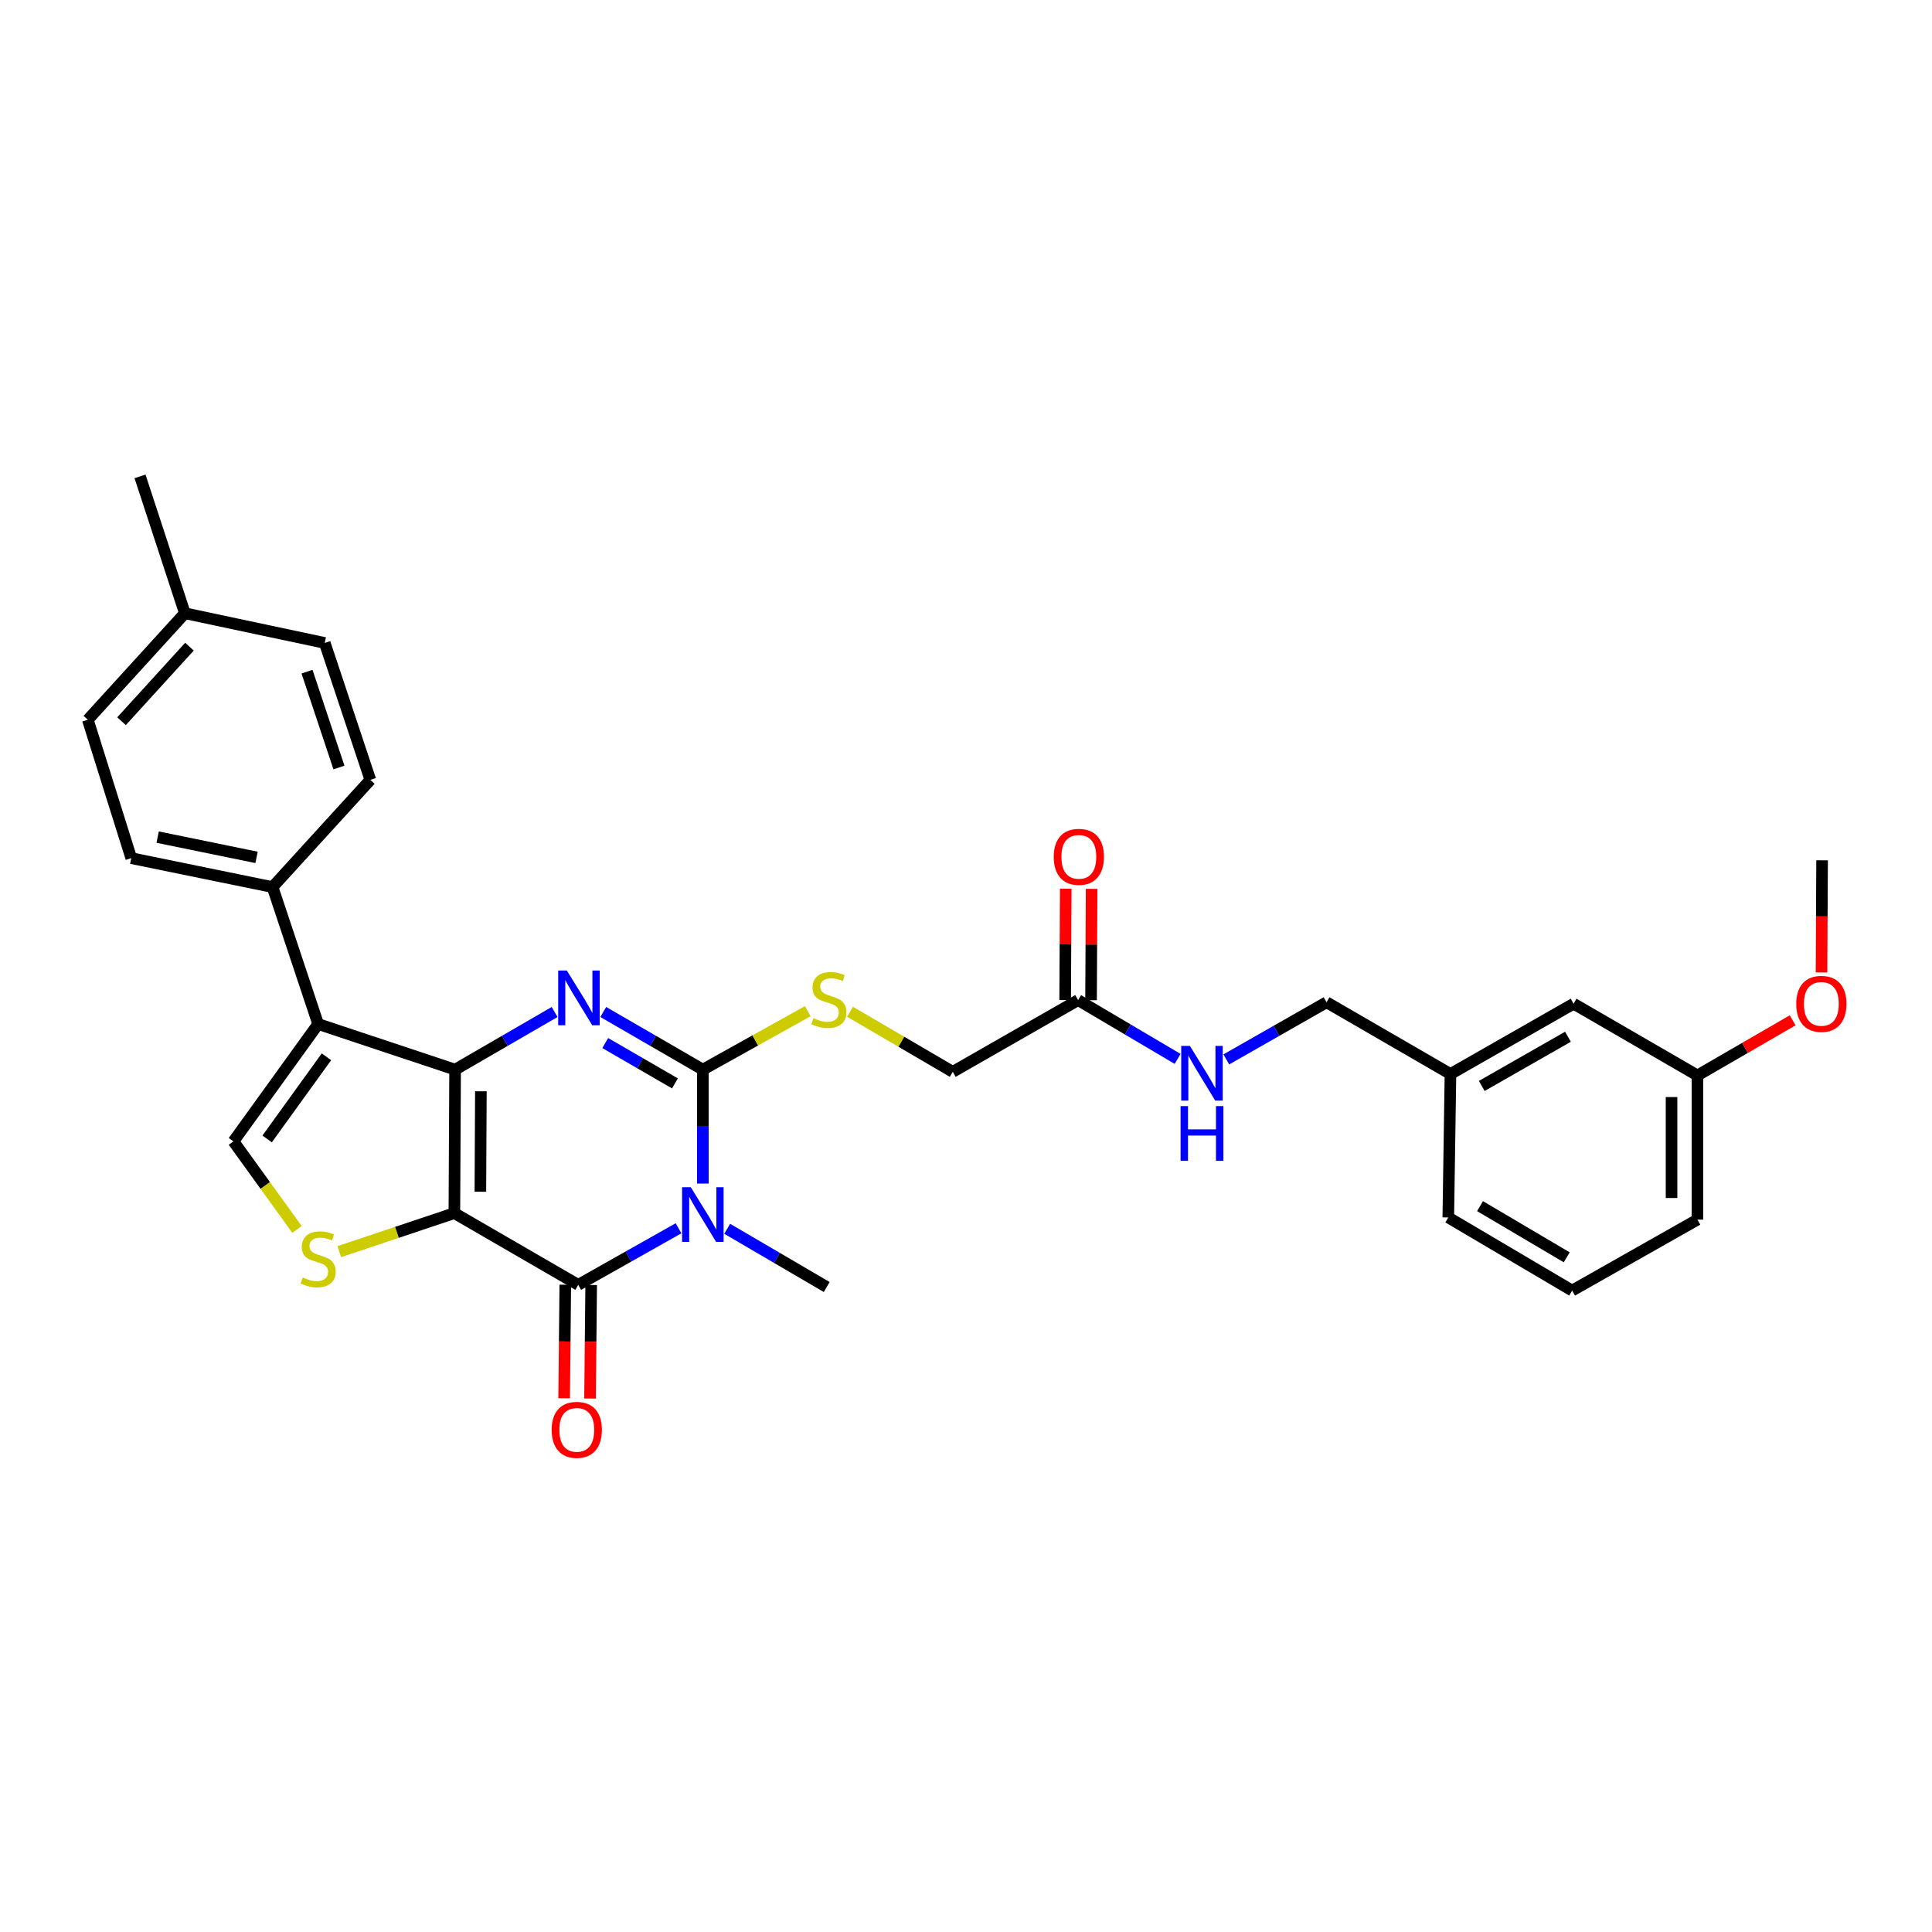 <?xml version='1.0' encoding='iso-8859-1'?>
<svg version='1.1' baseProfile='full'
              xmlns='http://www.w3.org/2000/svg'
                      xmlns:rdkit='http://www.rdkit.org/xml'
                      xmlns:xlink='http://www.w3.org/1999/xlink'
                  xml:space='preserve'
width='1000px' height='1000px' viewBox='0 0 1000 1000'>
<!-- END OF HEADER -->
<rect style='opacity:1.0;fill:#FFFFFF;stroke:none' width='1000' height='1000' x='0' y='0'> </rect>
<path class='bond-0' d='M 235.181,627.908 L 235.561,553.643' style='fill:none;fill-rule:evenodd;stroke:#000000;stroke-width:6px;stroke-linecap:butt;stroke-linejoin:miter;stroke-opacity:1' />
<path class='bond-0' d='M 248.638,616.837 L 248.904,564.852' style='fill:none;fill-rule:evenodd;stroke:#000000;stroke-width:6px;stroke-linecap:butt;stroke-linejoin:miter;stroke-opacity:1' />
<path class='bond-4' d='M 235.181,627.908 L 299.292,665.041' style='fill:none;fill-rule:evenodd;stroke:#000000;stroke-width:6px;stroke-linecap:butt;stroke-linejoin:miter;stroke-opacity:1' />
<path class='bond-6' d='M 235.181,627.908 L 205.398,637.88' style='fill:none;fill-rule:evenodd;stroke:#000000;stroke-width:6px;stroke-linecap:butt;stroke-linejoin:miter;stroke-opacity:1' />
<path class='bond-6' d='M 205.398,637.88 L 175.615,647.852' style='fill:none;fill-rule:evenodd;stroke:#CCCC00;stroke-width:6px;stroke-linecap:butt;stroke-linejoin:miter;stroke-opacity:1' />
<path class='bond-2' d='M 235.561,553.643 L 261.313,538.727' style='fill:none;fill-rule:evenodd;stroke:#000000;stroke-width:6px;stroke-linecap:butt;stroke-linejoin:miter;stroke-opacity:1' />
<path class='bond-2' d='M 261.313,538.727 L 287.065,523.812' style='fill:none;fill-rule:evenodd;stroke:#0000FF;stroke-width:6px;stroke-linecap:butt;stroke-linejoin:miter;stroke-opacity:1' />
<path class='bond-5' d='M 235.561,553.643 L 164.676,530.037' style='fill:none;fill-rule:evenodd;stroke:#000000;stroke-width:6px;stroke-linecap:butt;stroke-linejoin:miter;stroke-opacity:1' />
<path class='bond-1' d='M 351.206,635.756 L 325.249,650.398' style='fill:none;fill-rule:evenodd;stroke:#0000FF;stroke-width:6px;stroke-linecap:butt;stroke-linejoin:miter;stroke-opacity:1' />
<path class='bond-1' d='M 325.249,650.398 L 299.292,665.041' style='fill:none;fill-rule:evenodd;stroke:#000000;stroke-width:6px;stroke-linecap:butt;stroke-linejoin:miter;stroke-opacity:1' />
<path class='bond-3' d='M 363.797,612.617 L 363.797,583.13' style='fill:none;fill-rule:evenodd;stroke:#0000FF;stroke-width:6px;stroke-linecap:butt;stroke-linejoin:miter;stroke-opacity:1' />
<path class='bond-3' d='M 363.797,583.13 L 363.797,553.643' style='fill:none;fill-rule:evenodd;stroke:#000000;stroke-width:6px;stroke-linecap:butt;stroke-linejoin:miter;stroke-opacity:1' />
<path class='bond-15' d='M 376.394,636.022 L 402.151,651.089' style='fill:none;fill-rule:evenodd;stroke:#0000FF;stroke-width:6px;stroke-linecap:butt;stroke-linejoin:miter;stroke-opacity:1' />
<path class='bond-15' d='M 402.151,651.089 L 427.908,666.157' style='fill:none;fill-rule:evenodd;stroke:#000000;stroke-width:6px;stroke-linecap:butt;stroke-linejoin:miter;stroke-opacity:1' />
<path class='bond-32' d='M 312.249,523.807 L 338.023,538.725' style='fill:none;fill-rule:evenodd;stroke:#0000FF;stroke-width:6px;stroke-linecap:butt;stroke-linejoin:miter;stroke-opacity:1' />
<path class='bond-32' d='M 338.023,538.725 L 363.797,553.643' style='fill:none;fill-rule:evenodd;stroke:#000000;stroke-width:6px;stroke-linecap:butt;stroke-linejoin:miter;stroke-opacity:1' />
<path class='bond-32' d='M 313.269,539.88 L 331.311,550.322' style='fill:none;fill-rule:evenodd;stroke:#0000FF;stroke-width:6px;stroke-linecap:butt;stroke-linejoin:miter;stroke-opacity:1' />
<path class='bond-32' d='M 331.311,550.322 L 349.352,560.765' style='fill:none;fill-rule:evenodd;stroke:#000000;stroke-width:6px;stroke-linecap:butt;stroke-linejoin:miter;stroke-opacity:1' />
<path class='bond-8' d='M 363.797,553.643 L 390.941,538.512' style='fill:none;fill-rule:evenodd;stroke:#000000;stroke-width:6px;stroke-linecap:butt;stroke-linejoin:miter;stroke-opacity:1' />
<path class='bond-8' d='M 390.941,538.512 L 418.085,523.38' style='fill:none;fill-rule:evenodd;stroke:#CCCC00;stroke-width:6px;stroke-linecap:butt;stroke-linejoin:miter;stroke-opacity:1' />
<path class='bond-11' d='M 292.592,664.973 L 292.298,694.359' style='fill:none;fill-rule:evenodd;stroke:#000000;stroke-width:6px;stroke-linecap:butt;stroke-linejoin:miter;stroke-opacity:1' />
<path class='bond-11' d='M 292.298,694.359 L 292.003,723.744' style='fill:none;fill-rule:evenodd;stroke:#FF0000;stroke-width:6px;stroke-linecap:butt;stroke-linejoin:miter;stroke-opacity:1' />
<path class='bond-11' d='M 305.991,665.108 L 305.697,694.493' style='fill:none;fill-rule:evenodd;stroke:#000000;stroke-width:6px;stroke-linecap:butt;stroke-linejoin:miter;stroke-opacity:1' />
<path class='bond-11' d='M 305.697,694.493 L 305.402,723.878' style='fill:none;fill-rule:evenodd;stroke:#FF0000;stroke-width:6px;stroke-linecap:butt;stroke-linejoin:miter;stroke-opacity:1' />
<path class='bond-9' d='M 164.676,530.037 L 141.07,459.152' style='fill:none;fill-rule:evenodd;stroke:#000000;stroke-width:6px;stroke-linecap:butt;stroke-linejoin:miter;stroke-opacity:1' />
<path class='bond-31' d='M 164.676,530.037 L 120.829,590.783' style='fill:none;fill-rule:evenodd;stroke:#000000;stroke-width:6px;stroke-linecap:butt;stroke-linejoin:miter;stroke-opacity:1' />
<path class='bond-31' d='M 168.964,546.992 L 138.271,589.514' style='fill:none;fill-rule:evenodd;stroke:#000000;stroke-width:6px;stroke-linecap:butt;stroke-linejoin:miter;stroke-opacity:1' />
<path class='bond-7' d='M 153.723,636.344 L 137.276,613.564' style='fill:none;fill-rule:evenodd;stroke:#CCCC00;stroke-width:6px;stroke-linecap:butt;stroke-linejoin:miter;stroke-opacity:1' />
<path class='bond-7' d='M 137.276,613.564 L 120.829,590.783' style='fill:none;fill-rule:evenodd;stroke:#000000;stroke-width:6px;stroke-linecap:butt;stroke-linejoin:miter;stroke-opacity:1' />
<path class='bond-14' d='M 439.969,523.676 L 466.556,539.229' style='fill:none;fill-rule:evenodd;stroke:#CCCC00;stroke-width:6px;stroke-linecap:butt;stroke-linejoin:miter;stroke-opacity:1' />
<path class='bond-14' d='M 466.556,539.229 L 493.143,554.782' style='fill:none;fill-rule:evenodd;stroke:#000000;stroke-width:6px;stroke-linecap:butt;stroke-linejoin:miter;stroke-opacity:1' />
<path class='bond-16' d='M 141.07,459.152 L 67.936,444.174' style='fill:none;fill-rule:evenodd;stroke:#000000;stroke-width:6px;stroke-linecap:butt;stroke-linejoin:miter;stroke-opacity:1' />
<path class='bond-16' d='M 132.788,443.778 L 81.595,433.294' style='fill:none;fill-rule:evenodd;stroke:#000000;stroke-width:6px;stroke-linecap:butt;stroke-linejoin:miter;stroke-opacity:1' />
<path class='bond-17' d='M 141.07,459.152 L 191.691,403.669' style='fill:none;fill-rule:evenodd;stroke:#000000;stroke-width:6px;stroke-linecap:butt;stroke-linejoin:miter;stroke-opacity:1' />
<path class='bond-10' d='M 558.028,517.657 L 493.143,554.782' style='fill:none;fill-rule:evenodd;stroke:#000000;stroke-width:6px;stroke-linecap:butt;stroke-linejoin:miter;stroke-opacity:1' />
<path class='bond-12' d='M 558.028,517.657 L 583.782,532.87' style='fill:none;fill-rule:evenodd;stroke:#000000;stroke-width:6px;stroke-linecap:butt;stroke-linejoin:miter;stroke-opacity:1' />
<path class='bond-12' d='M 583.782,532.87 L 609.537,548.083' style='fill:none;fill-rule:evenodd;stroke:#0000FF;stroke-width:6px;stroke-linecap:butt;stroke-linejoin:miter;stroke-opacity:1' />
<path class='bond-13' d='M 564.727,517.692 L 564.875,488.878' style='fill:none;fill-rule:evenodd;stroke:#000000;stroke-width:6px;stroke-linecap:butt;stroke-linejoin:miter;stroke-opacity:1' />
<path class='bond-13' d='M 564.875,488.878 L 565.022,460.065' style='fill:none;fill-rule:evenodd;stroke:#FF0000;stroke-width:6px;stroke-linecap:butt;stroke-linejoin:miter;stroke-opacity:1' />
<path class='bond-13' d='M 551.328,517.623 L 551.475,488.81' style='fill:none;fill-rule:evenodd;stroke:#000000;stroke-width:6px;stroke-linecap:butt;stroke-linejoin:miter;stroke-opacity:1' />
<path class='bond-13' d='M 551.475,488.81 L 551.623,459.997' style='fill:none;fill-rule:evenodd;stroke:#FF0000;stroke-width:6px;stroke-linecap:butt;stroke-linejoin:miter;stroke-opacity:1' />
<path class='bond-18' d='M 634.734,548.348 L 660.678,533.561' style='fill:none;fill-rule:evenodd;stroke:#0000FF;stroke-width:6px;stroke-linecap:butt;stroke-linejoin:miter;stroke-opacity:1' />
<path class='bond-18' d='M 660.678,533.561 L 686.621,518.774' style='fill:none;fill-rule:evenodd;stroke:#000000;stroke-width:6px;stroke-linecap:butt;stroke-linejoin:miter;stroke-opacity:1' />
<path class='bond-22' d='M 67.936,444.174 L 45.455,372.545' style='fill:none;fill-rule:evenodd;stroke:#000000;stroke-width:6px;stroke-linecap:butt;stroke-linejoin:miter;stroke-opacity:1' />
<path class='bond-21' d='M 191.691,403.669 L 168.085,332.792' style='fill:none;fill-rule:evenodd;stroke:#000000;stroke-width:6px;stroke-linecap:butt;stroke-linejoin:miter;stroke-opacity:1' />
<path class='bond-21' d='M 175.437,397.272 L 158.913,347.658' style='fill:none;fill-rule:evenodd;stroke:#000000;stroke-width:6px;stroke-linecap:butt;stroke-linejoin:miter;stroke-opacity:1' />
<path class='bond-20' d='M 686.621,518.774 L 750.754,555.906' style='fill:none;fill-rule:evenodd;stroke:#000000;stroke-width:6px;stroke-linecap:butt;stroke-linejoin:miter;stroke-opacity:1' />
<path class='bond-19' d='M 814.493,519.518 L 750.754,555.906' style='fill:none;fill-rule:evenodd;stroke:#000000;stroke-width:6px;stroke-linecap:butt;stroke-linejoin:miter;stroke-opacity:1' />
<path class='bond-19' d='M 811.576,536.614 L 766.959,562.085' style='fill:none;fill-rule:evenodd;stroke:#000000;stroke-width:6px;stroke-linecap:butt;stroke-linejoin:miter;stroke-opacity:1' />
<path class='bond-23' d='M 814.493,519.518 L 878.589,556.643' style='fill:none;fill-rule:evenodd;stroke:#000000;stroke-width:6px;stroke-linecap:butt;stroke-linejoin:miter;stroke-opacity:1' />
<path class='bond-27' d='M 750.754,555.906 L 749.638,630.156' style='fill:none;fill-rule:evenodd;stroke:#000000;stroke-width:6px;stroke-linecap:butt;stroke-linejoin:miter;stroke-opacity:1' />
<path class='bond-24' d='M 168.085,332.792 L 95.696,317.419' style='fill:none;fill-rule:evenodd;stroke:#000000;stroke-width:6px;stroke-linecap:butt;stroke-linejoin:miter;stroke-opacity:1' />
<path class='bond-33' d='M 45.455,372.545 L 95.696,317.419' style='fill:none;fill-rule:evenodd;stroke:#000000;stroke-width:6px;stroke-linecap:butt;stroke-linejoin:miter;stroke-opacity:1' />
<path class='bond-33' d='M 62.895,373.302 L 98.064,334.714' style='fill:none;fill-rule:evenodd;stroke:#000000;stroke-width:6px;stroke-linecap:butt;stroke-linejoin:miter;stroke-opacity:1' />
<path class='bond-25' d='M 878.589,556.643 L 903.233,542.379' style='fill:none;fill-rule:evenodd;stroke:#000000;stroke-width:6px;stroke-linecap:butt;stroke-linejoin:miter;stroke-opacity:1' />
<path class='bond-25' d='M 903.233,542.379 L 927.876,528.115' style='fill:none;fill-rule:evenodd;stroke:#FF0000;stroke-width:6px;stroke-linecap:butt;stroke-linejoin:miter;stroke-opacity:1' />
<path class='bond-34' d='M 878.589,556.643 L 878.589,631.28' style='fill:none;fill-rule:evenodd;stroke:#000000;stroke-width:6px;stroke-linecap:butt;stroke-linejoin:miter;stroke-opacity:1' />
<path class='bond-34' d='M 865.189,567.839 L 865.189,620.085' style='fill:none;fill-rule:evenodd;stroke:#000000;stroke-width:6px;stroke-linecap:butt;stroke-linejoin:miter;stroke-opacity:1' />
<path class='bond-29' d='M 95.696,317.419 L 72.47,246.579' style='fill:none;fill-rule:evenodd;stroke:#000000;stroke-width:6px;stroke-linecap:butt;stroke-linejoin:miter;stroke-opacity:1' />
<path class='bond-30' d='M 942.812,503.343 L 942.96,474.321' style='fill:none;fill-rule:evenodd;stroke:#FF0000;stroke-width:6px;stroke-linecap:butt;stroke-linejoin:miter;stroke-opacity:1' />
<path class='bond-30' d='M 942.96,474.321 L 943.109,445.298' style='fill:none;fill-rule:evenodd;stroke:#000000;stroke-width:6px;stroke-linecap:butt;stroke-linejoin:miter;stroke-opacity:1' />
<path class='bond-26' d='M 813.734,667.996 L 749.638,630.156' style='fill:none;fill-rule:evenodd;stroke:#000000;stroke-width:6px;stroke-linecap:butt;stroke-linejoin:miter;stroke-opacity:1' />
<path class='bond-26' d='M 810.931,650.781 L 766.064,624.293' style='fill:none;fill-rule:evenodd;stroke:#000000;stroke-width:6px;stroke-linecap:butt;stroke-linejoin:miter;stroke-opacity:1' />
<path class='bond-28' d='M 813.734,667.996 L 878.589,631.28' style='fill:none;fill-rule:evenodd;stroke:#000000;stroke-width:6px;stroke-linecap:butt;stroke-linejoin:miter;stroke-opacity:1' />
<path  class='atom-2' d='M 357.537 614.493
L 366.817 629.493
Q 367.737 630.973, 369.217 633.653
Q 370.697 636.333, 370.777 636.493
L 370.777 614.493
L 374.537 614.493
L 374.537 642.813
L 370.657 642.813
L 360.697 626.413
Q 359.537 624.493, 358.297 622.293
Q 357.097 620.093, 356.737 619.413
L 356.737 642.813
L 353.057 642.813
L 353.057 614.493
L 357.537 614.493
' fill='#0000FF'/>
<path  class='atom-3' d='M 293.397 502.358
L 302.677 517.358
Q 303.597 518.838, 305.077 521.518
Q 306.557 524.198, 306.637 524.358
L 306.637 502.358
L 310.397 502.358
L 310.397 530.678
L 306.517 530.678
L 296.557 514.278
Q 295.397 512.358, 294.157 510.158
Q 292.957 507.958, 292.597 507.278
L 292.597 530.678
L 288.917 530.678
L 288.917 502.358
L 293.397 502.358
' fill='#0000FF'/>
<path  class='atom-7' d='M 156.676 661.234
Q 156.996 661.354, 158.316 661.914
Q 159.636 662.474, 161.076 662.834
Q 162.556 663.154, 163.996 663.154
Q 166.676 663.154, 168.236 661.874
Q 169.796 660.554, 169.796 658.274
Q 169.796 656.714, 168.996 655.754
Q 168.236 654.794, 167.036 654.274
Q 165.836 653.754, 163.836 653.154
Q 161.316 652.394, 159.796 651.674
Q 158.316 650.954, 157.236 649.434
Q 156.196 647.914, 156.196 645.354
Q 156.196 641.794, 158.596 639.594
Q 161.036 637.394, 165.836 637.394
Q 169.116 637.394, 172.836 638.954
L 171.916 642.034
Q 168.516 640.634, 165.956 640.634
Q 163.196 640.634, 161.676 641.794
Q 160.156 642.914, 160.196 644.874
Q 160.196 646.394, 160.956 647.314
Q 161.756 648.234, 162.876 648.754
Q 164.036 649.274, 165.956 649.874
Q 168.516 650.674, 170.036 651.474
Q 171.556 652.274, 172.636 653.914
Q 173.756 655.514, 173.756 658.274
Q 173.756 662.194, 171.116 664.314
Q 168.516 666.394, 164.156 666.394
Q 161.636 666.394, 159.716 665.834
Q 157.836 665.314, 155.596 664.394
L 156.676 661.234
' fill='#CCCC00'/>
<path  class='atom-9' d='M 421.032 526.998
Q 421.352 527.118, 422.672 527.678
Q 423.992 528.238, 425.432 528.598
Q 426.912 528.918, 428.352 528.918
Q 431.032 528.918, 432.592 527.638
Q 434.152 526.318, 434.152 524.038
Q 434.152 522.478, 433.352 521.518
Q 432.592 520.558, 431.392 520.038
Q 430.192 519.518, 428.192 518.918
Q 425.672 518.158, 424.152 517.438
Q 422.672 516.718, 421.592 515.198
Q 420.552 513.678, 420.552 511.118
Q 420.552 507.558, 422.952 505.358
Q 425.392 503.158, 430.192 503.158
Q 433.472 503.158, 437.192 504.718
L 436.272 507.798
Q 432.872 506.398, 430.312 506.398
Q 427.552 506.398, 426.032 507.558
Q 424.512 508.678, 424.552 510.638
Q 424.552 512.158, 425.312 513.078
Q 426.112 513.998, 427.232 514.518
Q 428.392 515.038, 430.312 515.638
Q 432.872 516.438, 434.392 517.238
Q 435.912 518.038, 436.992 519.678
Q 438.112 521.278, 438.112 524.038
Q 438.112 527.958, 435.472 530.078
Q 432.872 532.158, 428.512 532.158
Q 425.992 532.158, 424.072 531.598
Q 422.192 531.078, 419.952 530.158
L 421.032 526.998
' fill='#CCCC00'/>
<path  class='atom-12' d='M 285.54 740.085
Q 285.54 733.285, 288.9 729.485
Q 292.26 725.685, 298.54 725.685
Q 304.82 725.685, 308.18 729.485
Q 311.54 733.285, 311.54 740.085
Q 311.54 746.965, 308.14 750.885
Q 304.74 754.765, 298.54 754.765
Q 292.3 754.765, 288.9 750.885
Q 285.54 747.005, 285.54 740.085
M 298.54 751.565
Q 302.86 751.565, 305.18 748.685
Q 307.54 745.765, 307.54 740.085
Q 307.54 734.525, 305.18 731.725
Q 302.86 728.885, 298.54 728.885
Q 294.22 728.885, 291.86 731.685
Q 289.54 734.485, 289.54 740.085
Q 289.54 745.805, 291.86 748.685
Q 294.22 751.565, 298.54 751.565
' fill='#FF0000'/>
<path  class='atom-13' d='M 615.878 541.367
L 625.158 556.367
Q 626.078 557.847, 627.558 560.527
Q 629.038 563.207, 629.118 563.367
L 629.118 541.367
L 632.878 541.367
L 632.878 569.687
L 628.998 569.687
L 619.038 553.287
Q 617.878 551.367, 616.638 549.167
Q 615.438 546.967, 615.078 546.287
L 615.078 569.687
L 611.398 569.687
L 611.398 541.367
L 615.878 541.367
' fill='#0000FF'/>
<path  class='atom-13' d='M 611.058 572.519
L 614.898 572.519
L 614.898 584.559
L 629.378 584.559
L 629.378 572.519
L 633.218 572.519
L 633.218 600.839
L 629.378 600.839
L 629.378 587.759
L 614.898 587.759
L 614.898 600.839
L 611.058 600.839
L 611.058 572.519
' fill='#0000FF'/>
<path  class='atom-14' d='M 545.407 443.495
Q 545.407 436.695, 548.767 432.895
Q 552.127 429.095, 558.407 429.095
Q 564.687 429.095, 568.047 432.895
Q 571.407 436.695, 571.407 443.495
Q 571.407 450.375, 568.007 454.295
Q 564.607 458.175, 558.407 458.175
Q 552.167 458.175, 548.767 454.295
Q 545.407 450.415, 545.407 443.495
M 558.407 454.975
Q 562.727 454.975, 565.047 452.095
Q 567.407 449.175, 567.407 443.495
Q 567.407 437.935, 565.047 435.135
Q 562.727 432.295, 558.407 432.295
Q 554.087 432.295, 551.727 435.095
Q 549.407 437.895, 549.407 443.495
Q 549.407 449.215, 551.727 452.095
Q 554.087 454.975, 558.407 454.975
' fill='#FF0000'/>
<path  class='atom-26' d='M 929.729 519.598
Q 929.729 512.798, 933.089 508.998
Q 936.449 505.198, 942.729 505.198
Q 949.009 505.198, 952.369 508.998
Q 955.729 512.798, 955.729 519.598
Q 955.729 526.478, 952.329 530.398
Q 948.929 534.278, 942.729 534.278
Q 936.489 534.278, 933.089 530.398
Q 929.729 526.518, 929.729 519.598
M 942.729 531.078
Q 947.049 531.078, 949.369 528.198
Q 951.729 525.278, 951.729 519.598
Q 951.729 514.038, 949.369 511.238
Q 947.049 508.398, 942.729 508.398
Q 938.409 508.398, 936.049 511.198
Q 933.729 513.998, 933.729 519.598
Q 933.729 525.318, 936.049 528.198
Q 938.409 531.078, 942.729 531.078
' fill='#FF0000'/>
</svg>
